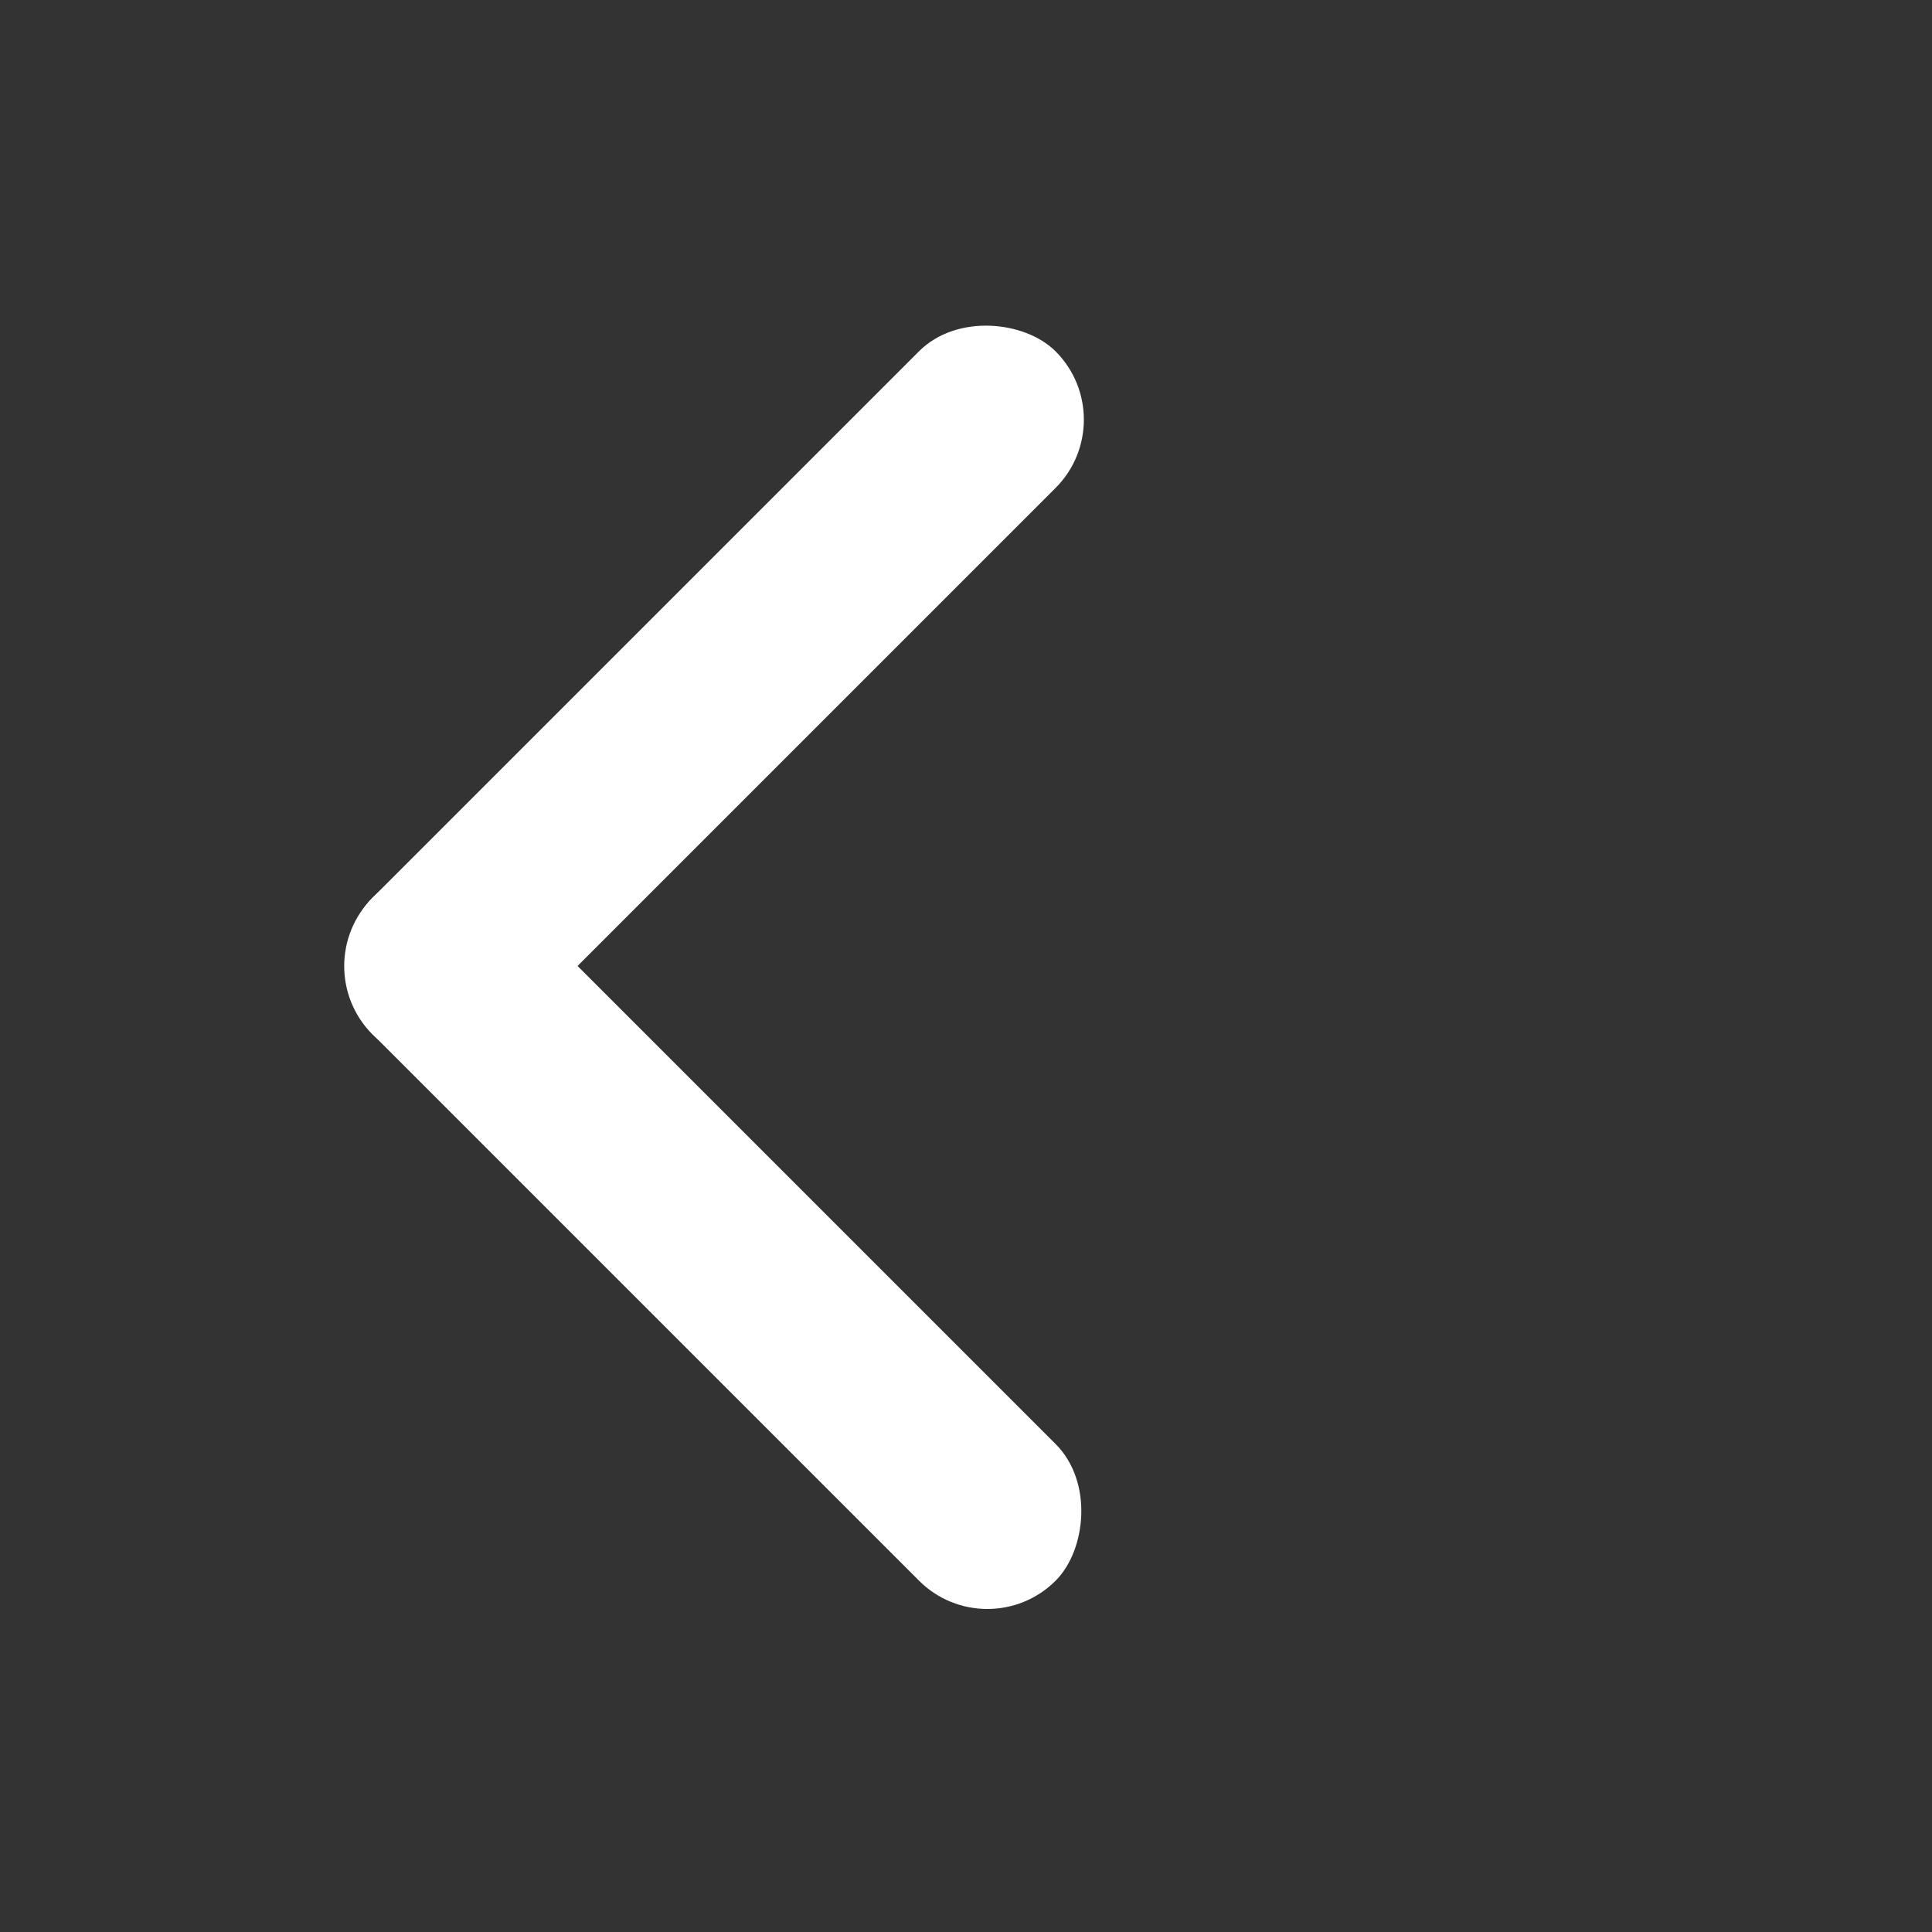 <svg width="20" height="20" viewBox="0 0 20 20" fill="none" xmlns="http://www.w3.org/2000/svg">
<rect x="0" y="0" width="20" height="20" fill="#333333" stroke="none"/>
<rect x="3.149" y="10.001" width="10" height="2" rx="1" transform="rotate(-45 3.149 10.001)" fill="white"/>
<rect x="4.564" y="8.585" width="10" height="2" rx="1" transform="rotate(45 4.564 8.585)" fill="white"/>
</svg>
